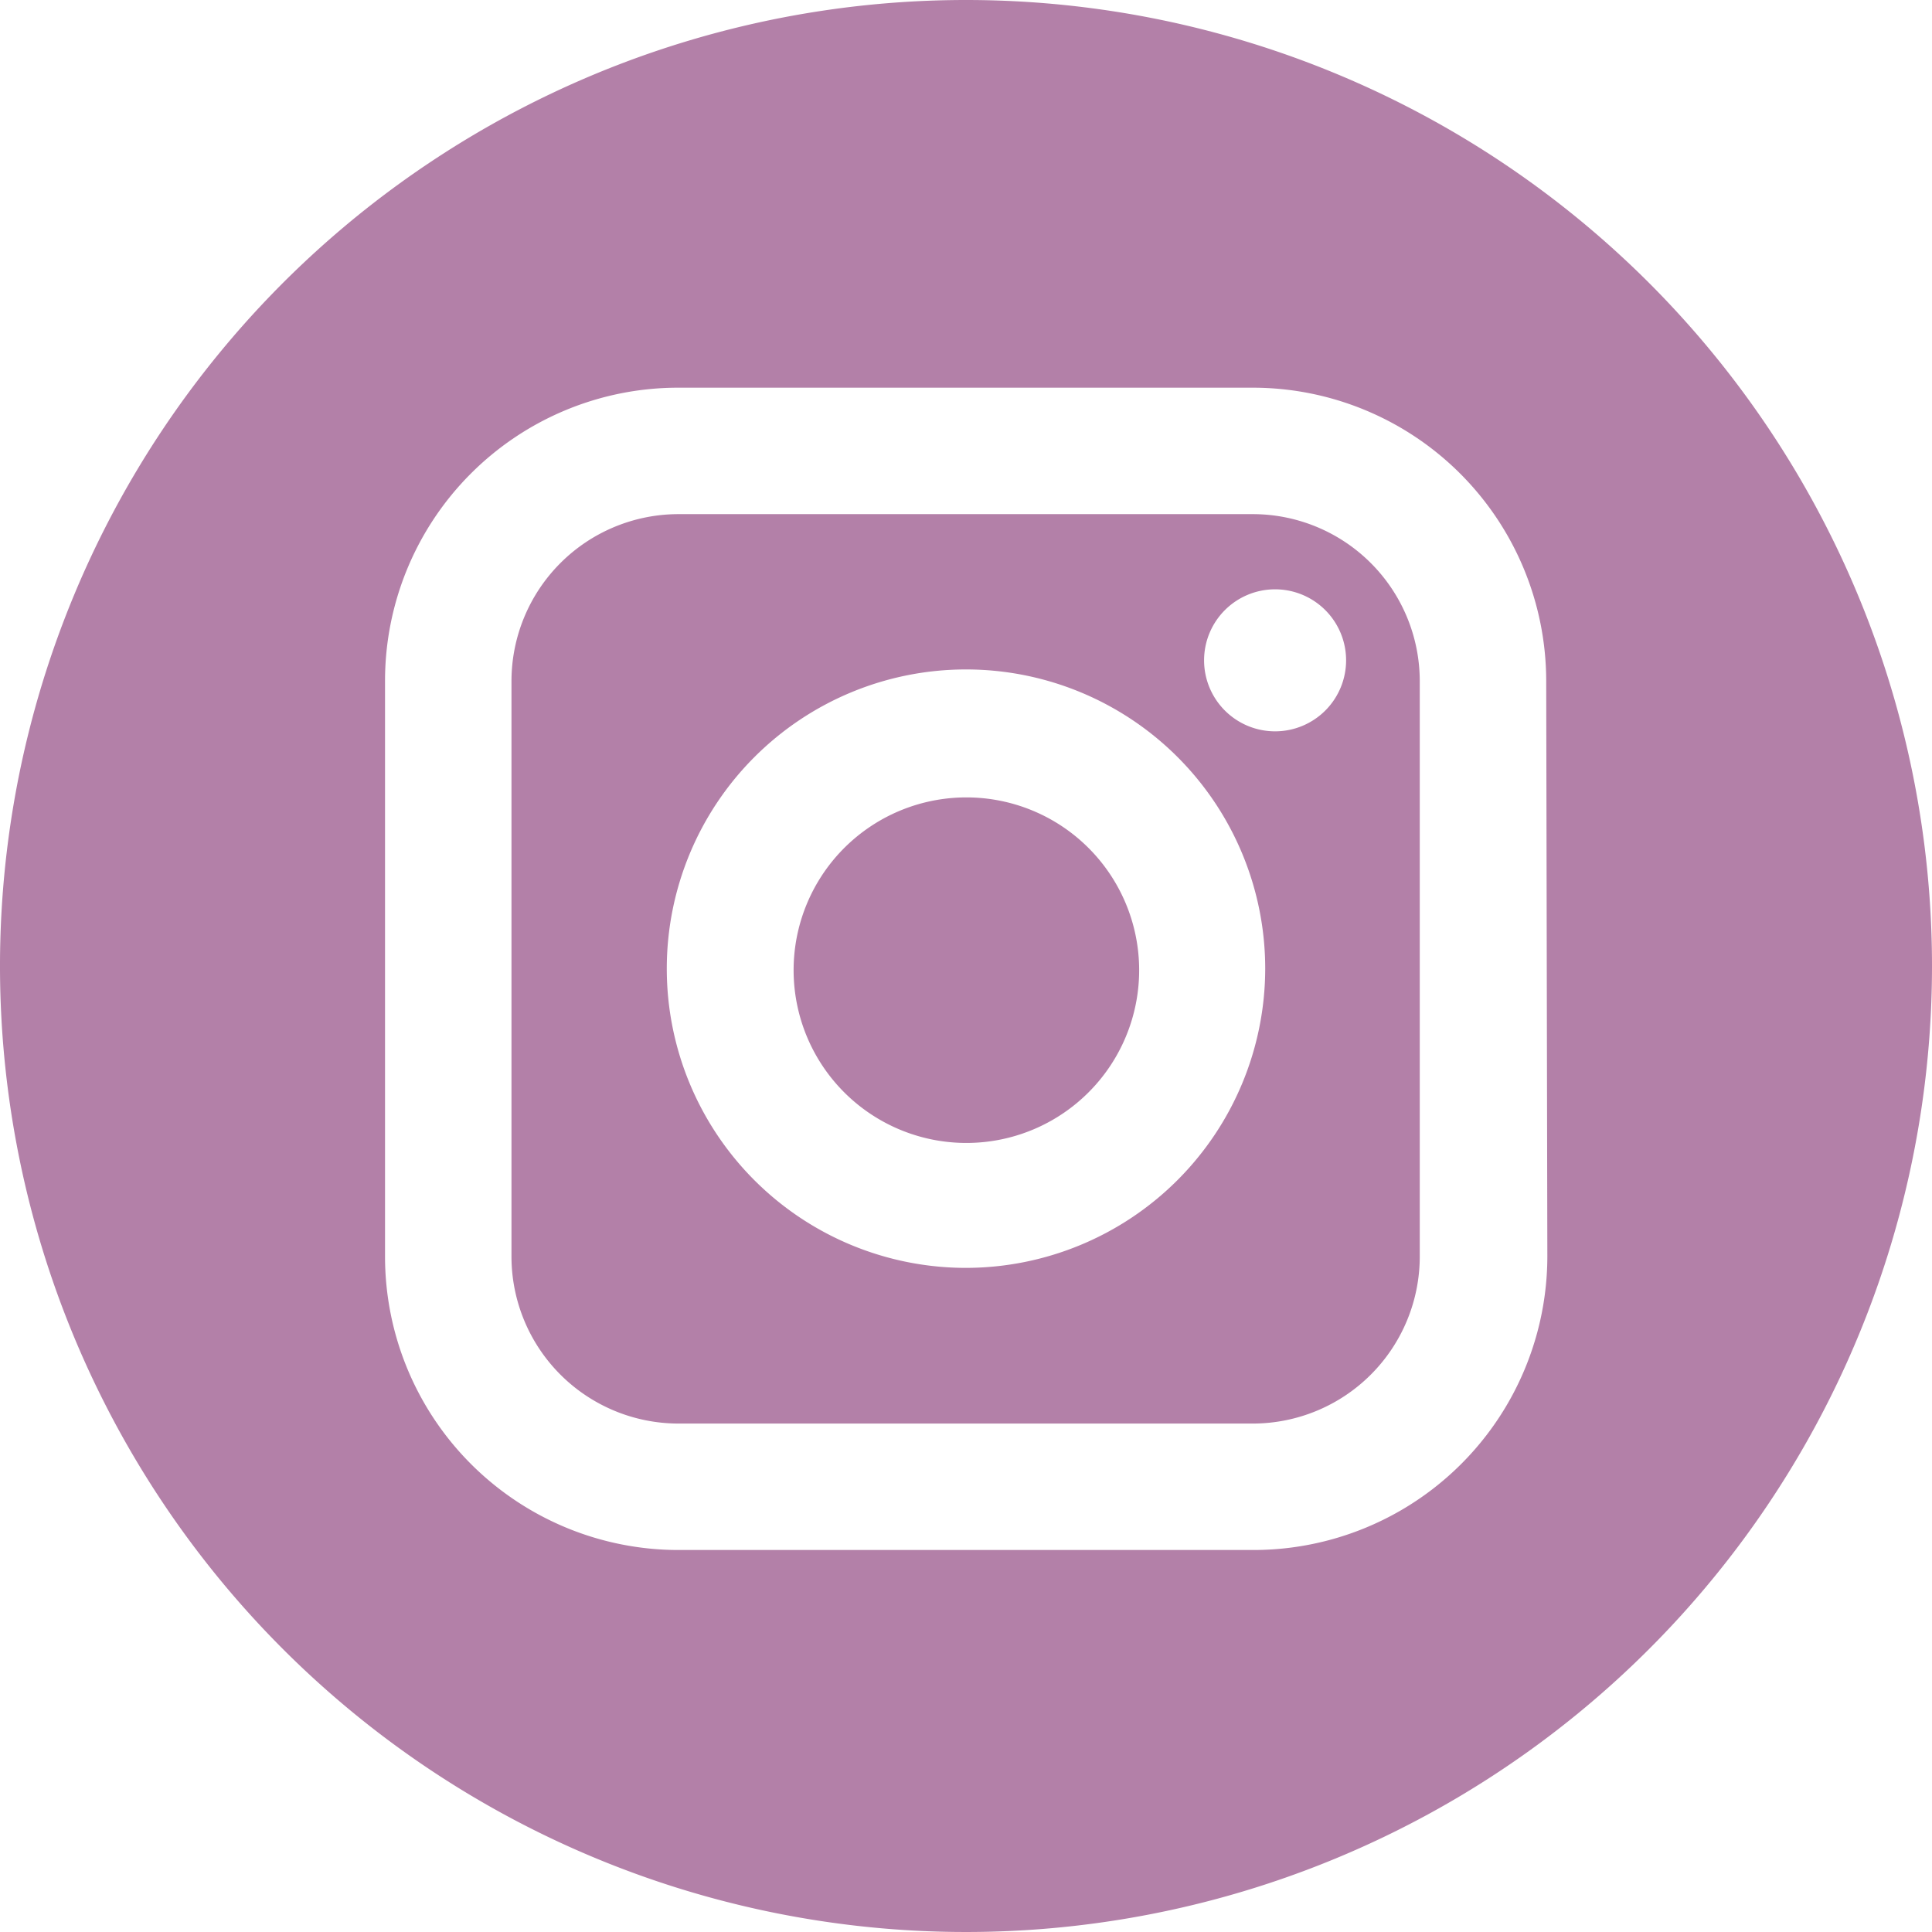 <?xml version="1.0" encoding="UTF-8"?> <svg xmlns="http://www.w3.org/2000/svg" viewBox="0 0 50.88 50.88"> <defs> <style>.cls-1{fill:#b380a8;}</style> </defs> <g id="Слой_2" data-name="Слой 2"> <g id="Слой_1-2" data-name="Слой 1"> <path class="cls-1" d="M33,13.54H17.86a4.4,4.4,0,0,0-4.39,4.39V33.09a4.4,4.4,0,0,0,4.39,4.4H33a4.4,4.4,0,0,0,4.39-4.4V17.93A4.4,4.4,0,0,0,33,13.54ZM25.44,33.39a7.88,7.88,0,1,1,7.88-7.88,7.89,7.89,0,0,1-7.88,7.88Zm8.14-14.13a1.87,1.87,0,1,1,1.87-1.87,1.87,1.87,0,0,1-1.87,1.87Z"></path> <path class="cls-1" d="M25.44,21A4.55,4.55,0,1,0,30,25.51,4.55,4.55,0,0,0,25.44,21Z"></path> <path class="cls-1" d="M25.44,0A25.44,25.44,0,1,0,50.88,25.44,25.44,25.44,0,0,0,25.44,0ZM40.75,33.09A7.74,7.74,0,0,1,33,40.82H17.86a7.73,7.73,0,0,1-7.72-7.73V17.93a7.72,7.72,0,0,1,7.72-7.72H33a7.73,7.73,0,0,1,7.72,7.72Z"></path> </g> </g> </svg> 
